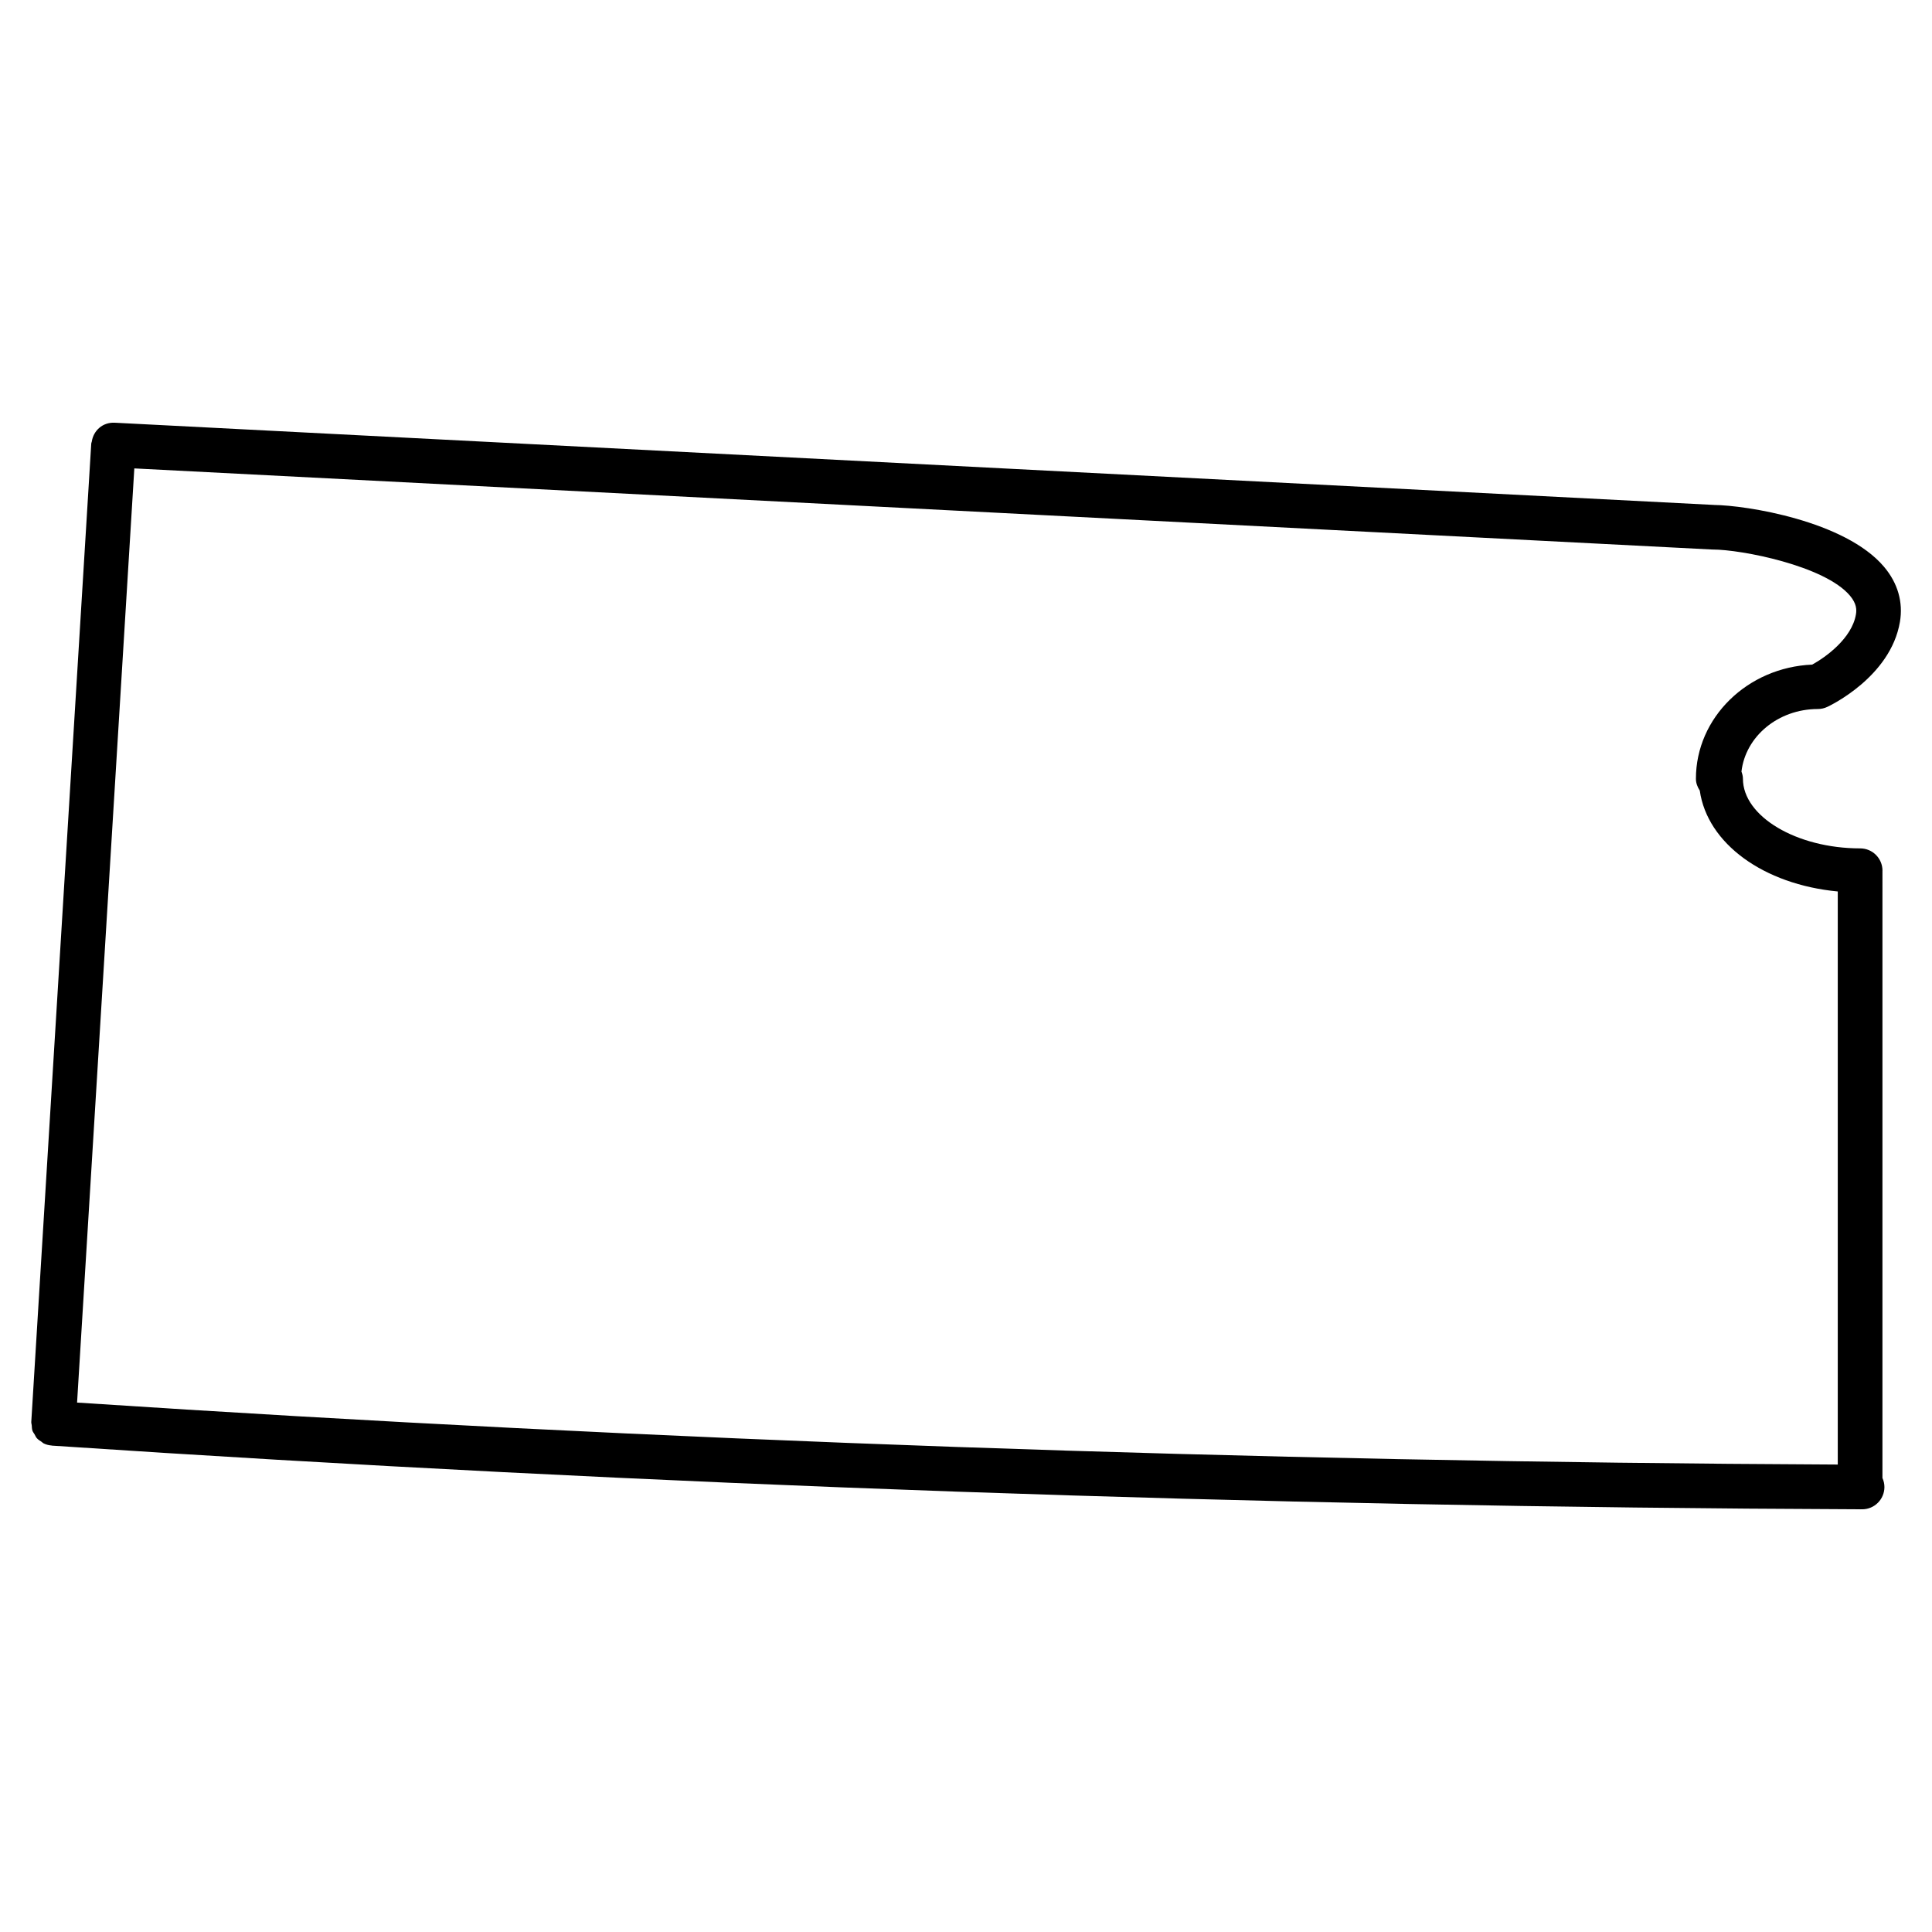 <?xml version="1.0" encoding="UTF-8"?>
<svg width="1200pt" height="1200pt" version="1.1" viewBox="0 0 1200 1200" xmlns="http://www.w3.org/2000/svg">
 <path d="m1129.1 440.38c2.012 0 4.008-0.441 5.816-1.293 1.605-0.738 39.324-18.59 45.156-52.781 2.086-12.277-1.293-24.094-9.84-34.227-24.203-28.688-85.922-38.234-105.62-38.438-0.035 0-0.055-0.02-0.094-0.02l-993.32-51.066c-7.441-0.332-13.145 4.856-14.195 11.762-0.074 0.426-0.312 0.773-0.332 1.219v0.129l-37.242 607.5v0.094c-0.035 0.703 0.223 1.312 0.277 1.992 0.094 1.164 0.094 2.344 0.461 3.414 0.297 0.832 0.848 1.477 1.293 2.215 0.461 0.793 0.773 1.68 1.383 2.363 0.812 0.941 1.902 1.586 2.934 2.269 0.441 0.297 0.773 0.719 1.238 0.961 1.531 0.773 3.231 1.219 5.039 1.367 0.094 0.02 0.168 0.074 0.258 0.074 0.02 0 0.035 0.02 0.055 0.02h0.332c371.96 24.832 749.61 38.086 1122.5 39.508 0.055 0 0.094 0.035 0.148 0.035 0.055 0 0.094-0.02 0.129-0.02h1.07 0.055c7.625 0 13.809-6.168 13.848-13.789 0-2.012-0.461-3.934-1.238-5.668l0.008-377.11c0-0.035 0.02-0.055 0.02-0.094 0-7.644-6.203-13.848-13.848-13.848-39.488 0-72.832-19.828-72.832-43.293 0-1.57-0.406-3.008-0.906-4.414 2.496-21.762 22.691-38.855 47.484-38.855zm12.371 113.32v355.96c-363.36-1.68-731.09-14.602-1093.6-38.492l35.559-580.23 979.66 50.363c0.238 0 0.441 0.02 0.703 0.02 17.723 0 69.562 10.043 85.238 28.652 4.227 5.004 4.211 8.879 3.711 11.703-2.547 14.863-18.758 26.512-27.156 31.125-40.137 1.699-72.223 32.863-72.223 70.91 0 2.75 1.016 5.188 2.398 7.348 4.688 32.863 39.598 58.281 85.68 62.641z"/>
</svg>
